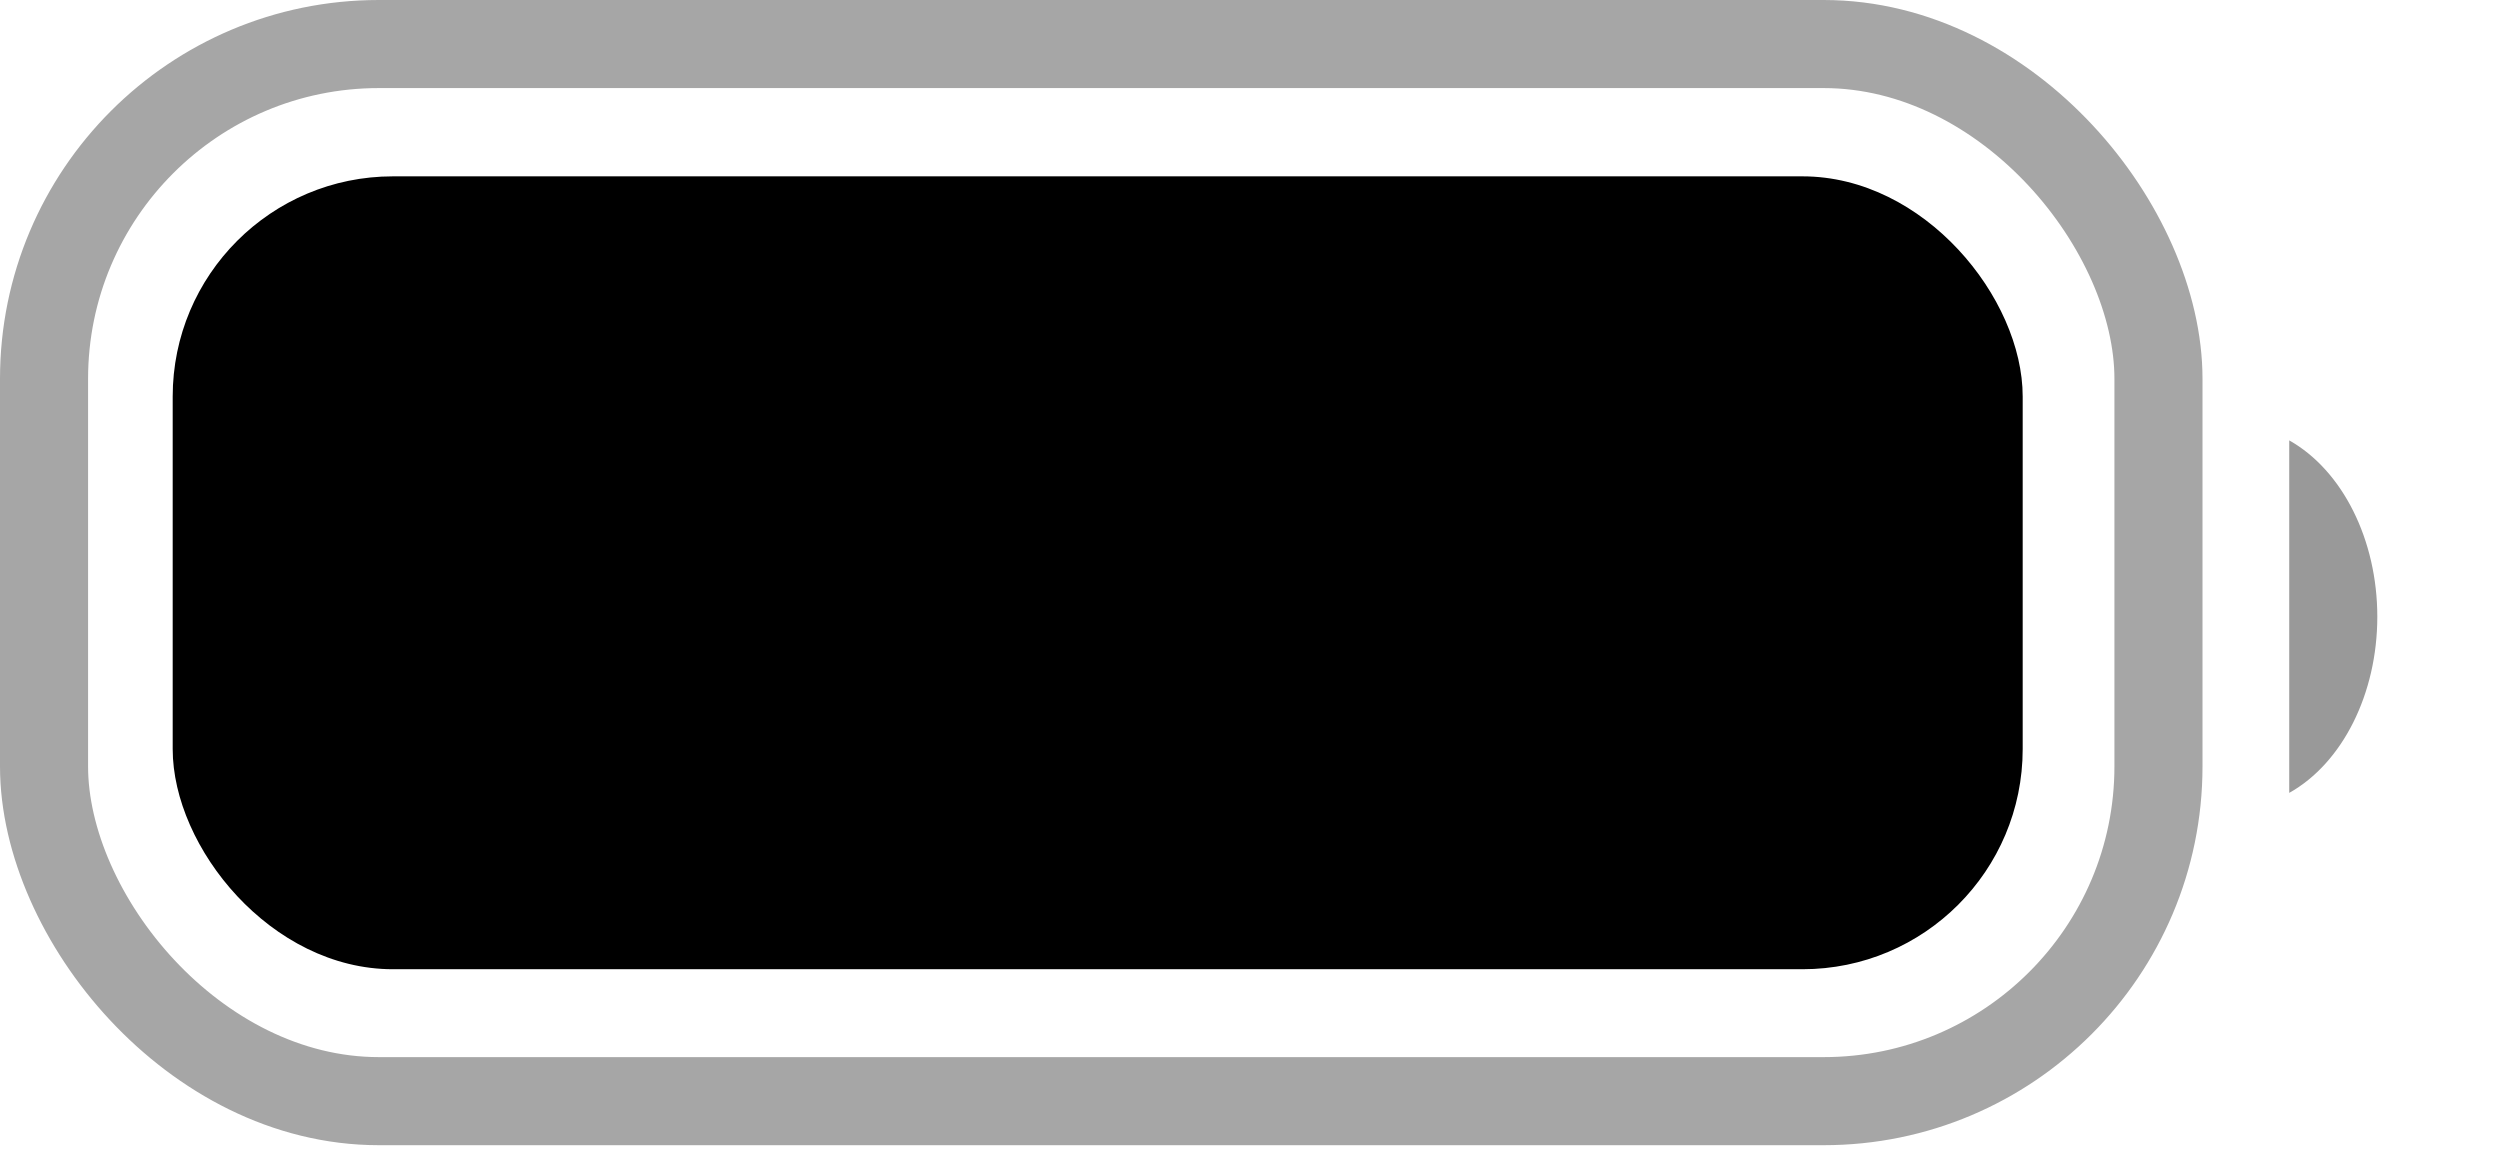 <?xml version="1.0" encoding="utf-8"?>
<svg xmlns="http://www.w3.org/2000/svg" fill="none" height="100%" overflow="visible" preserveAspectRatio="none" style="display: block;" viewBox="0 0 13 6" width="100%">
<g id="Battery">
<rect height="5.497" id="Border" opacity="0.35" rx="1.741" stroke="black" stroke-width="0.458" width="10.995" x="0.229" y="0.229"/>
<g id="Cap" opacity="0.4">
<path d="M11.904 2.29V4.123C12.181 3.968 12.362 3.607 12.362 3.207C12.362 2.807 12.181 2.446 11.904 2.29" fill="black"/>
</g>
<rect fill="black" height="4.123" id="Capacity" rx="1.145" width="9.62" x="0.898" y="0.917"/>
</g>
</svg>